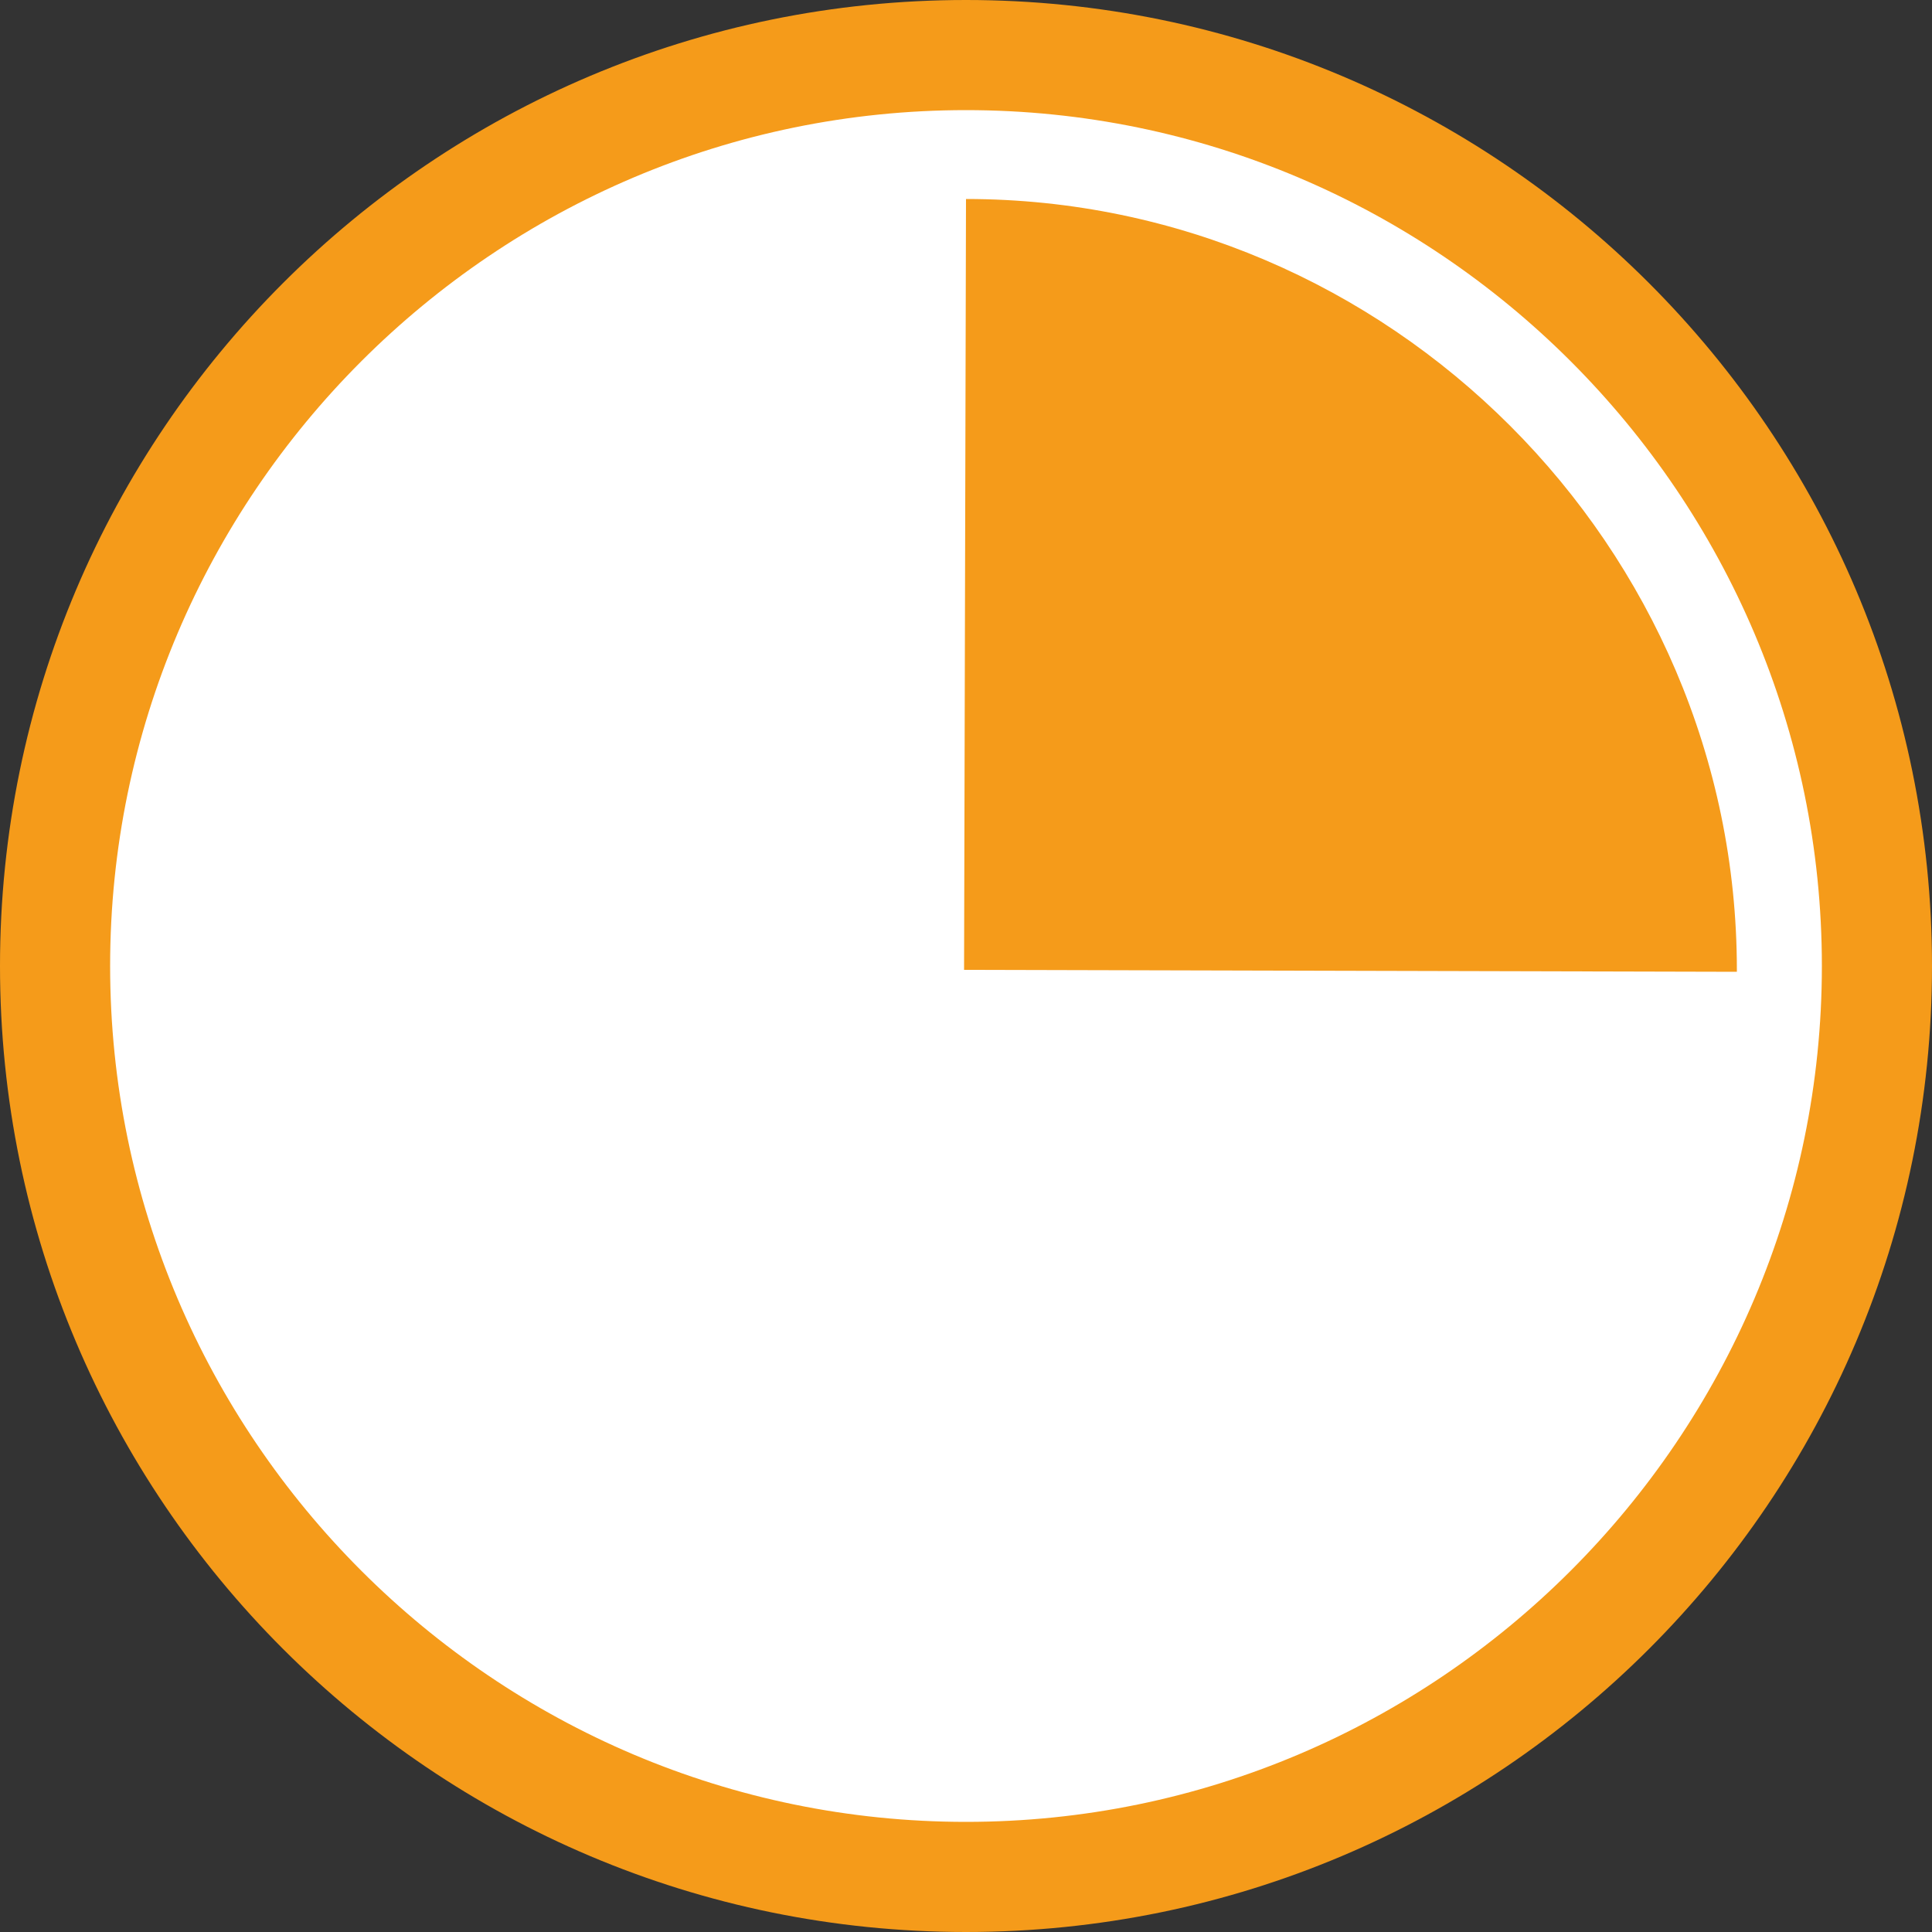 <?xml version="1.0" encoding="utf-8"?>
<!-- Generator: Adobe Illustrator 26.2.1, SVG Export Plug-In . SVG Version: 6.00 Build 0)  -->
<svg version="1.1" id="Lager_1" xmlns="http://www.w3.org/2000/svg" xmlns:xlink="http://www.w3.org/1999/xlink" x="0px" y="0px"
	 viewBox="0 0 100 100" style="enable-background:new 0 0 100 100;" xml:space="preserve">
<rect x="0" y="0" width="100" height="100" fill="#333333" stroke="none"/>
<style type="text/css">
	.st0{fill:#FFFFFF;}
	.st1{fill:#F59B1A;}
</style>
<g>
	<circle class="st0" cx="50" cy="50" r="47.2"/>
	<path class="st1" d="M50,100C22.4,100,0,77.6,0,50S22.4,0,50,0s50,22.4,50,50S77.6,100,50,100z M50,5.7C25.6,5.7,5.7,25.6,5.7,50
		S25.6,94.3,50,94.3S94.3,74.4,94.3,50S74.4,5.7,50,5.7z"/>
</g>
<path class="st1" d="M49.9,50.2l40,0.1c0,0,0,0,0-0.1c0-21.9-18-39.9-39.9-39.9L49.9,50.2L49.9,50.2z"/>
</svg>
